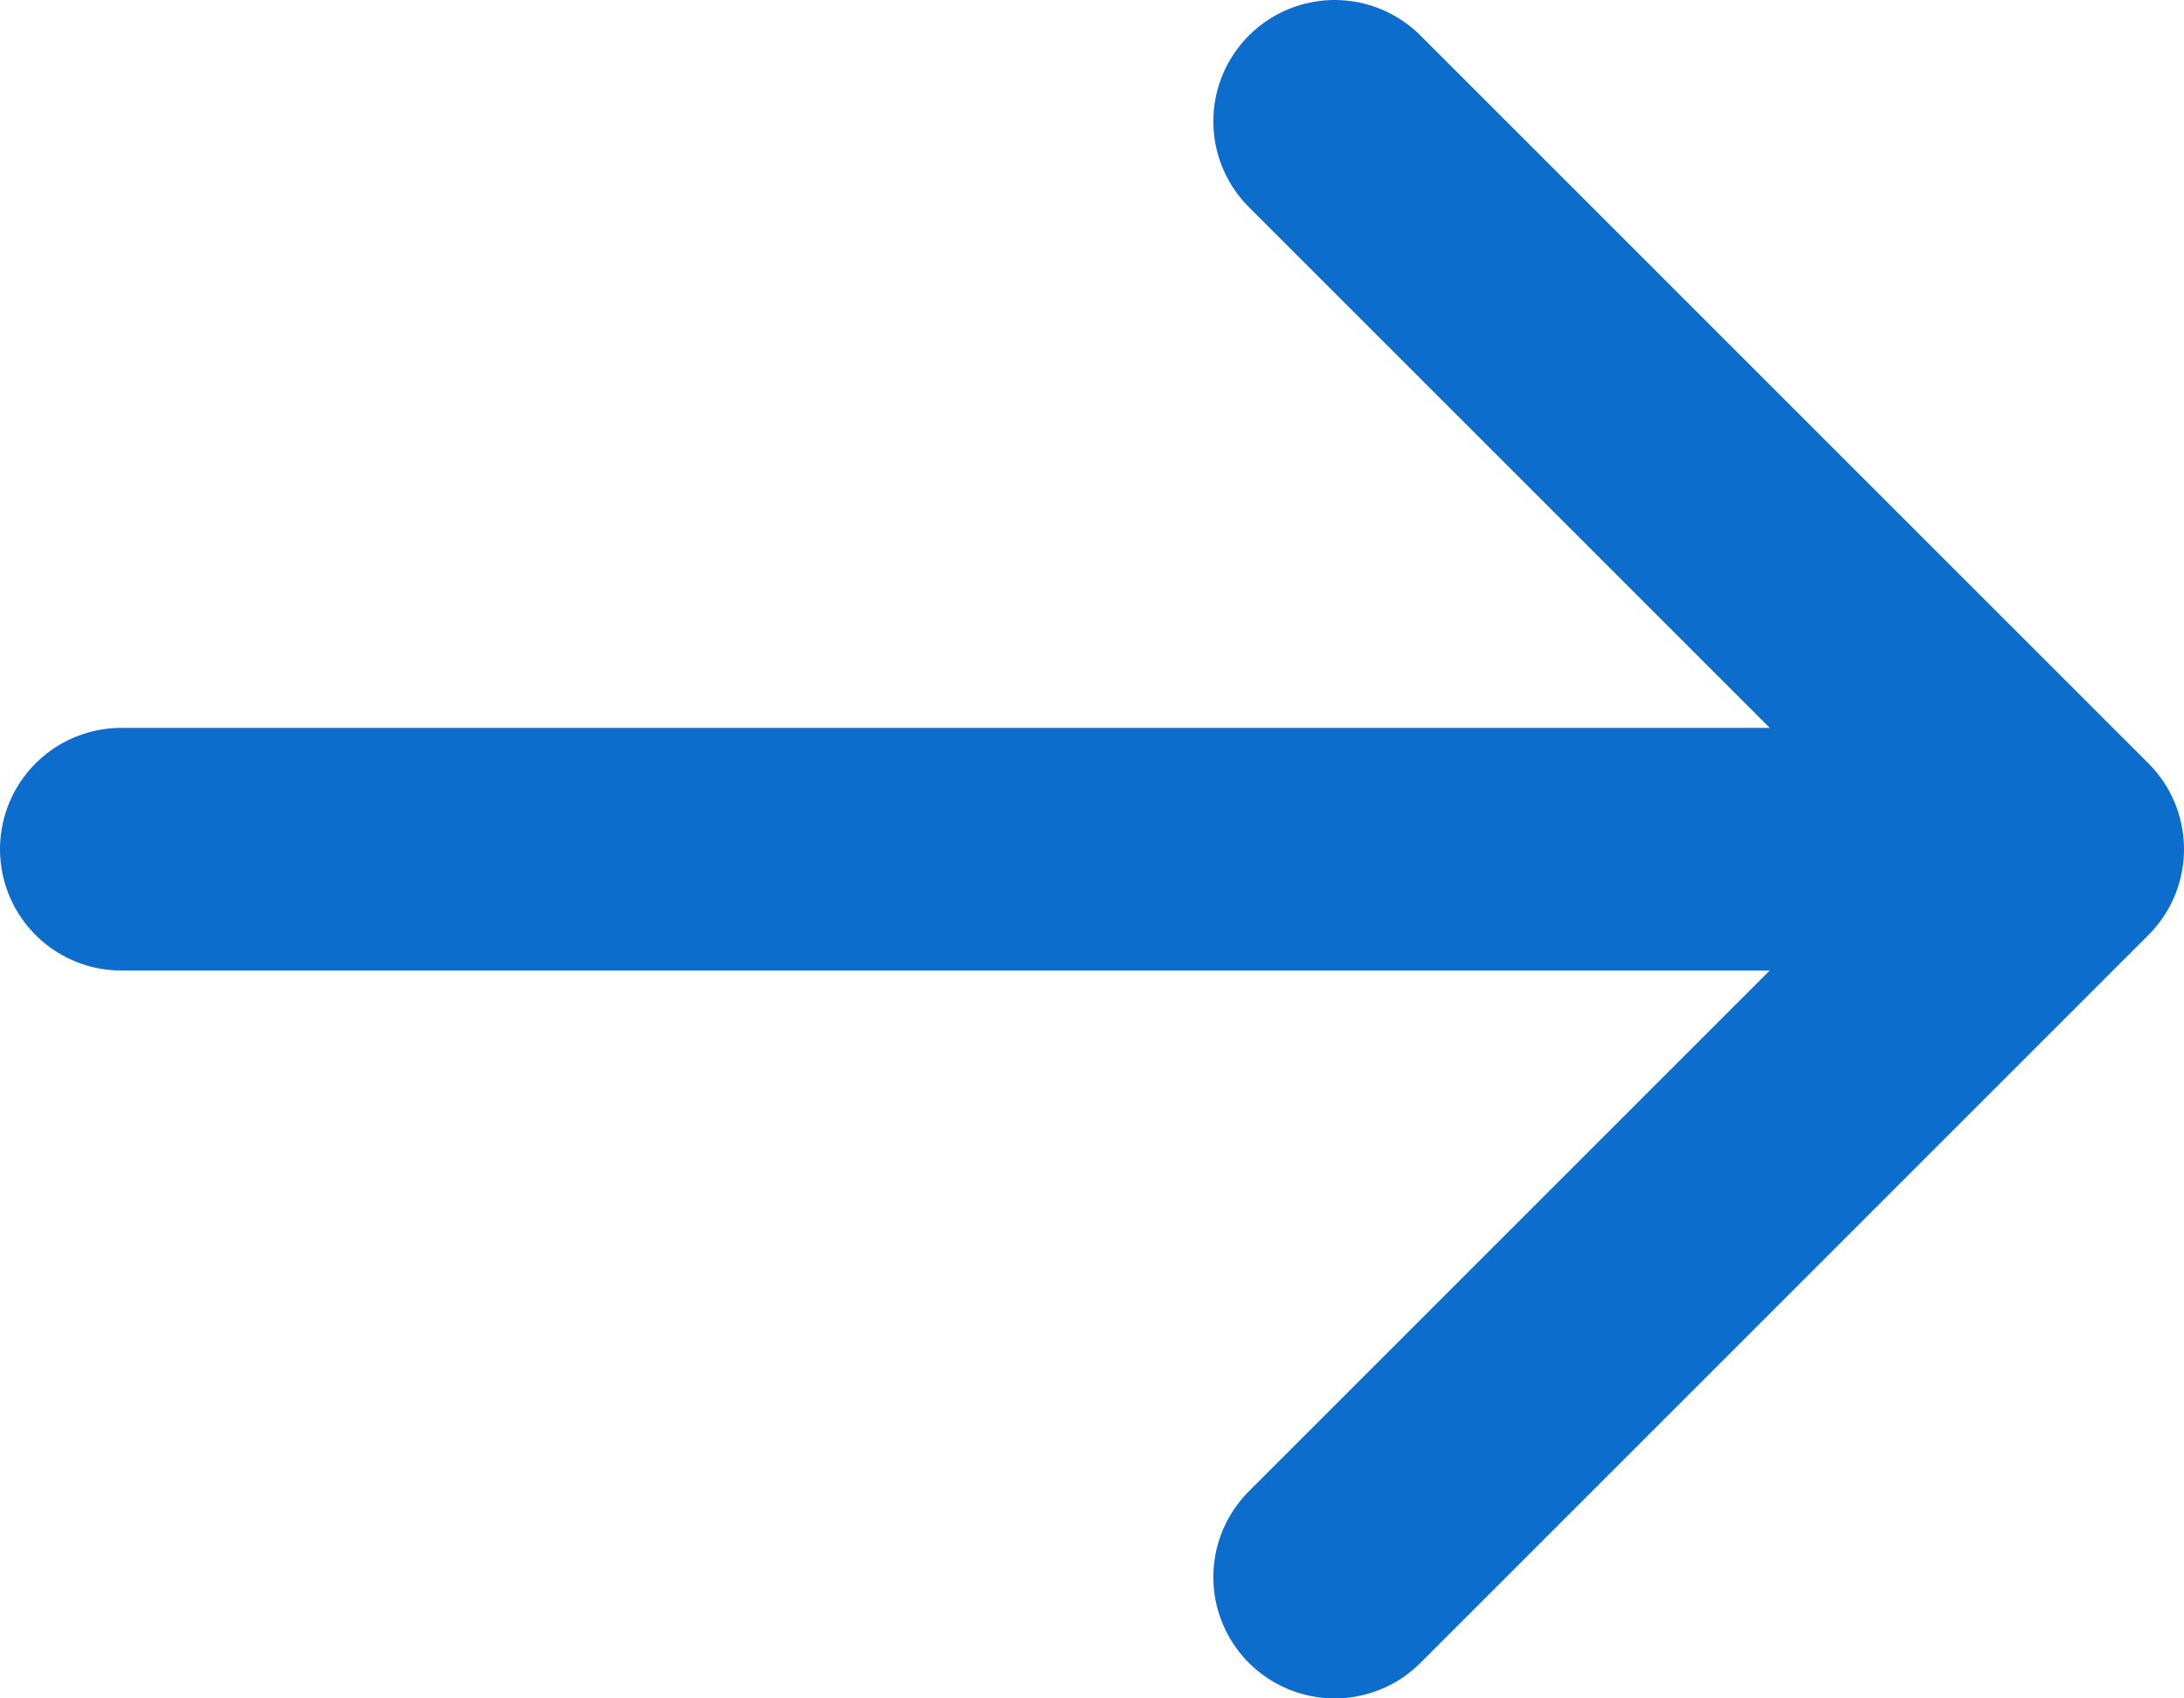 <svg viewBox="0 0 18 14" version="1.1" xmlns="http://www.w3.org/2000/svg" id="Arrow">
  
  <defs>
    <style>
      .st0 {
        fill: none;
        stroke: #0d6dcd;
        stroke-linecap: round;
        stroke-linejoin: round;
        stroke-width: 2px;
      }
    </style>
  </defs>
  <path d="M1,7h16M11,1l6,6-6,6" class="st0"></path>
</svg>